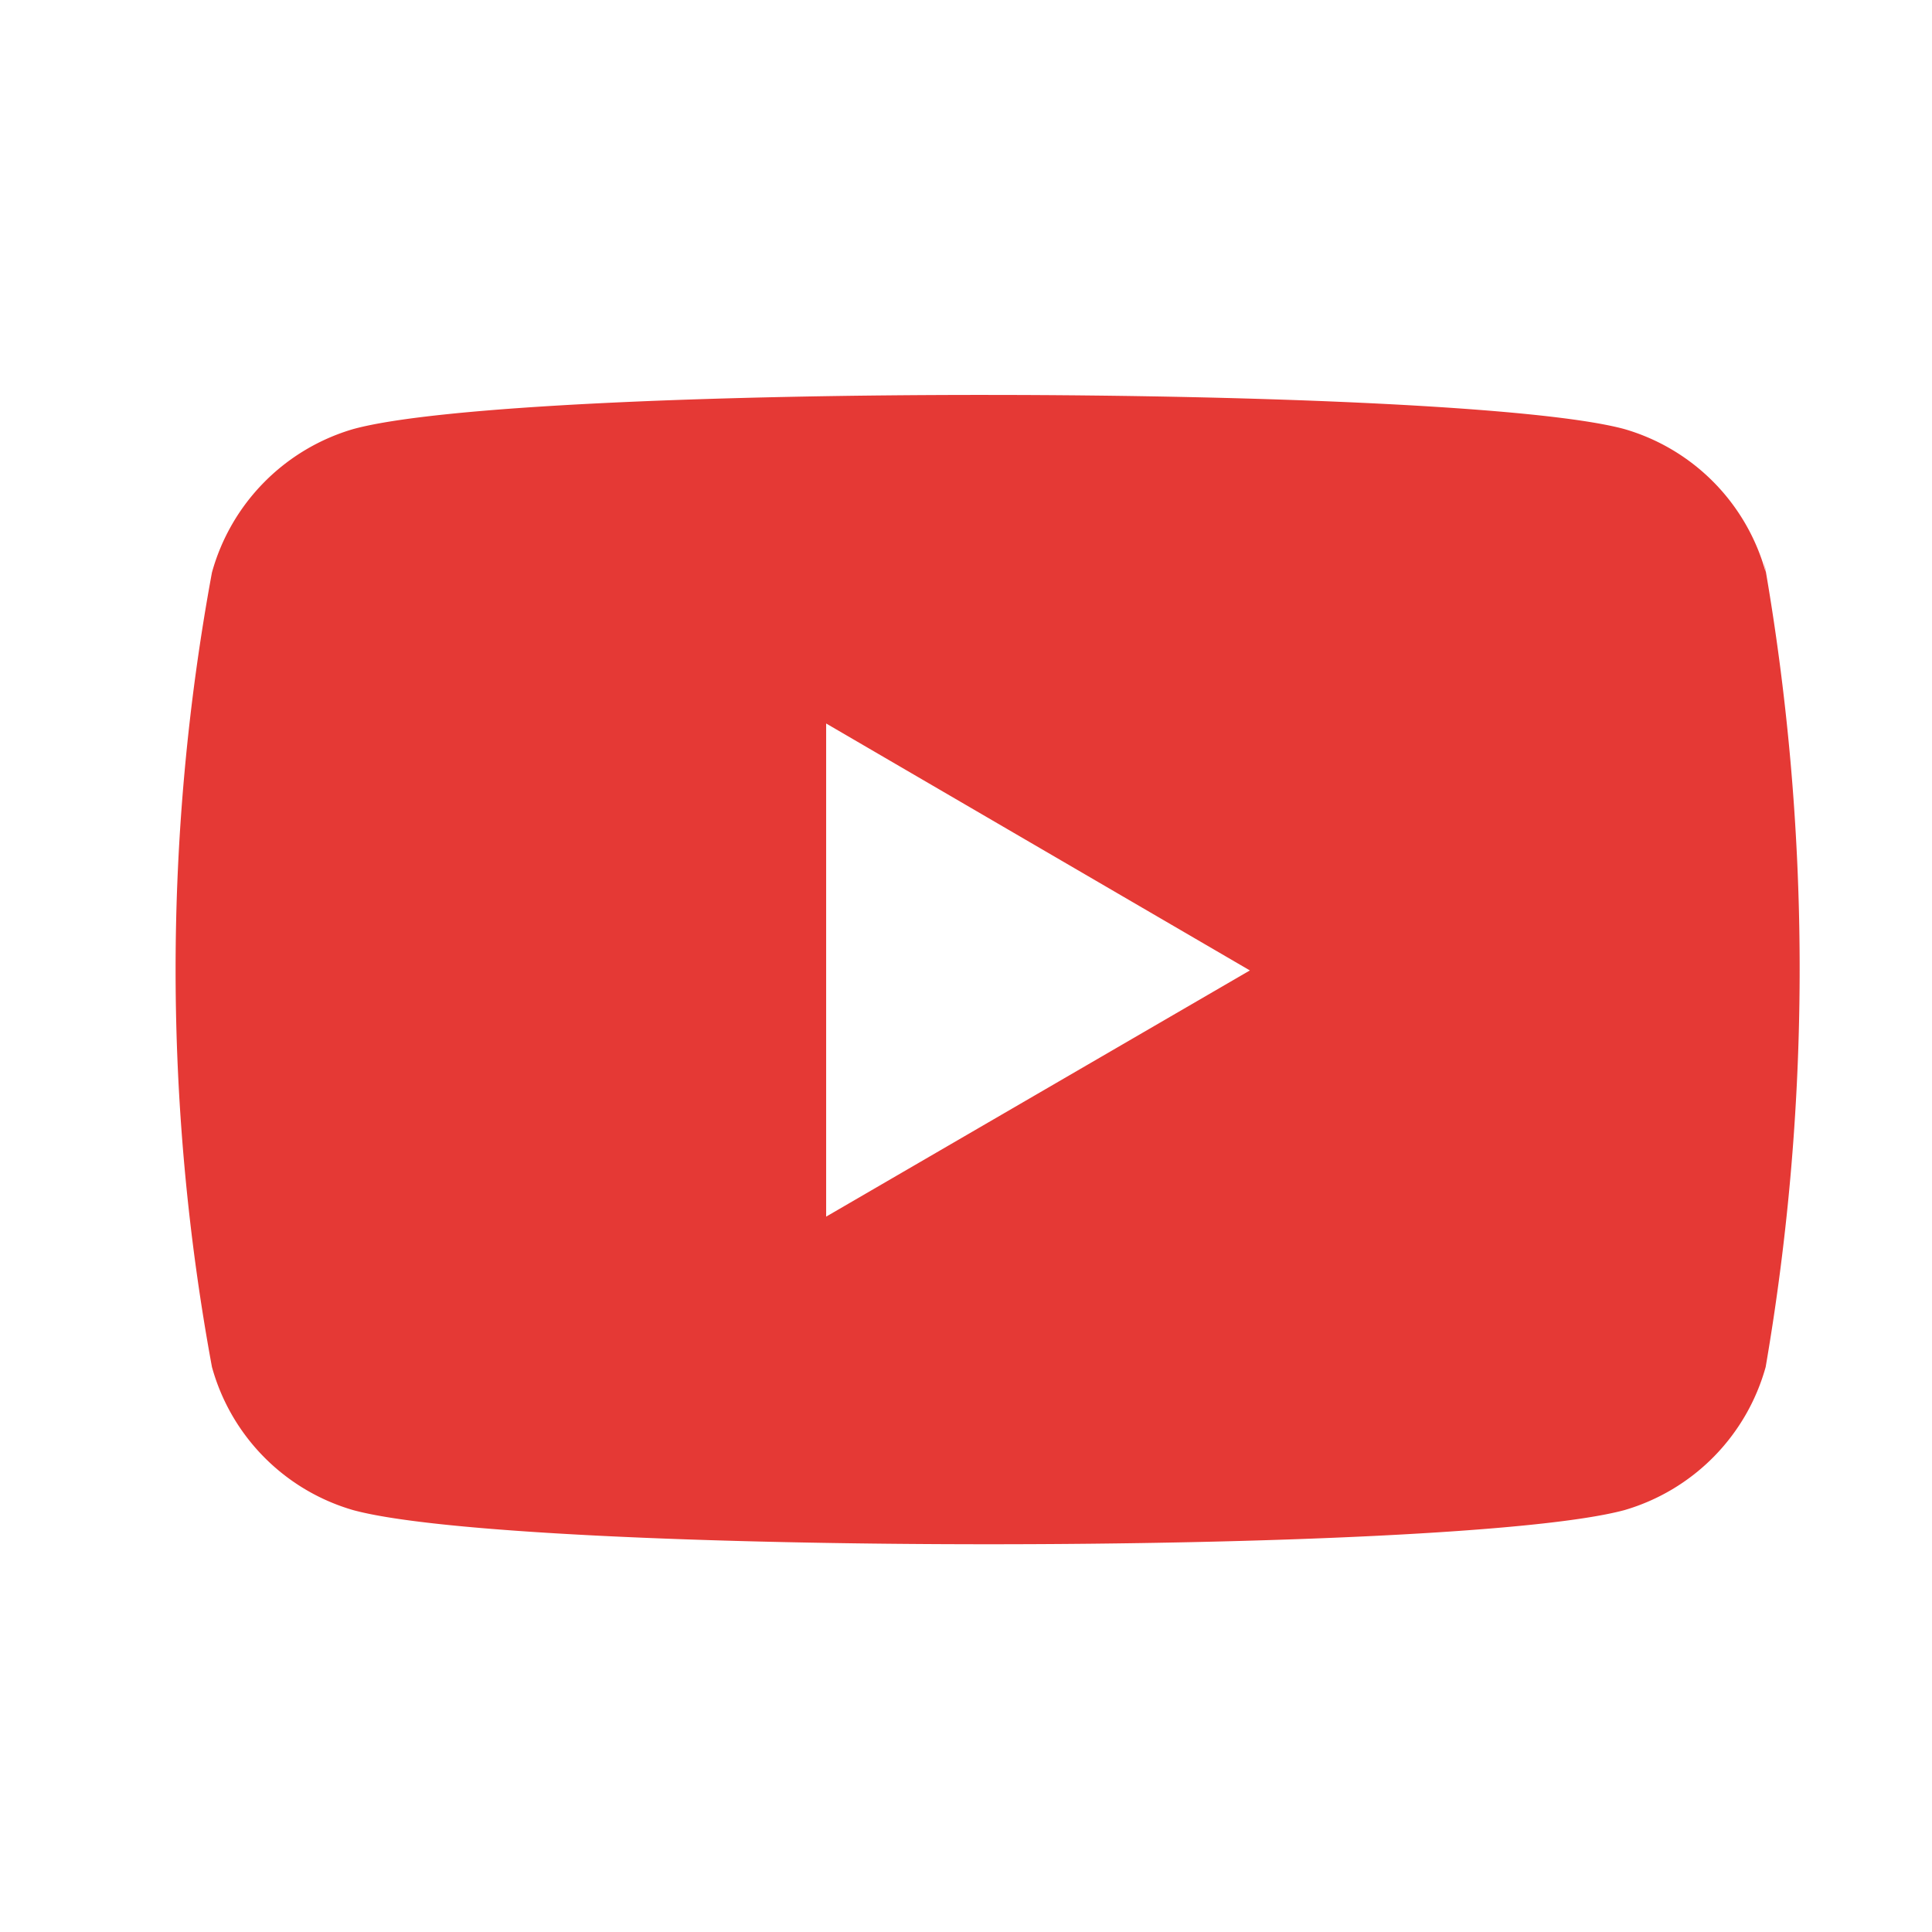 <svg xmlns="http://www.w3.org/2000/svg" width="44" height="44" viewBox="0 0 44 44">
  <g id="グループ_184" data-name="グループ 184" transform="translate(-774 -10655)">
    <rect id="長方形_1024" data-name="長方形 1024" width="44" height="44" transform="translate(774 10655)" fill="none"/>
    <path id="youtube" d="M.812,25.635a4.69,4.69,0,0,0,3.217,3.26c3.8,1.035,25.095,1.038,28.951,0a4.707,4.707,0,0,0,3.217-3.26,53.512,53.512,0,0,0-.046-18.4l.046.3a4.69,4.69,0,0,0-3.217-3.26c-3.748-1.018-25.1-1.056-28.951,0A4.71,4.71,0,0,0,.812,7.541a49.85,49.85,0,0,0,0,18.094ZM14.8,22.211V10.98l9.65,5.624Z" transform="translate(778.015 10660.497)" fill="#e53935"/>
  </g>
</svg>

